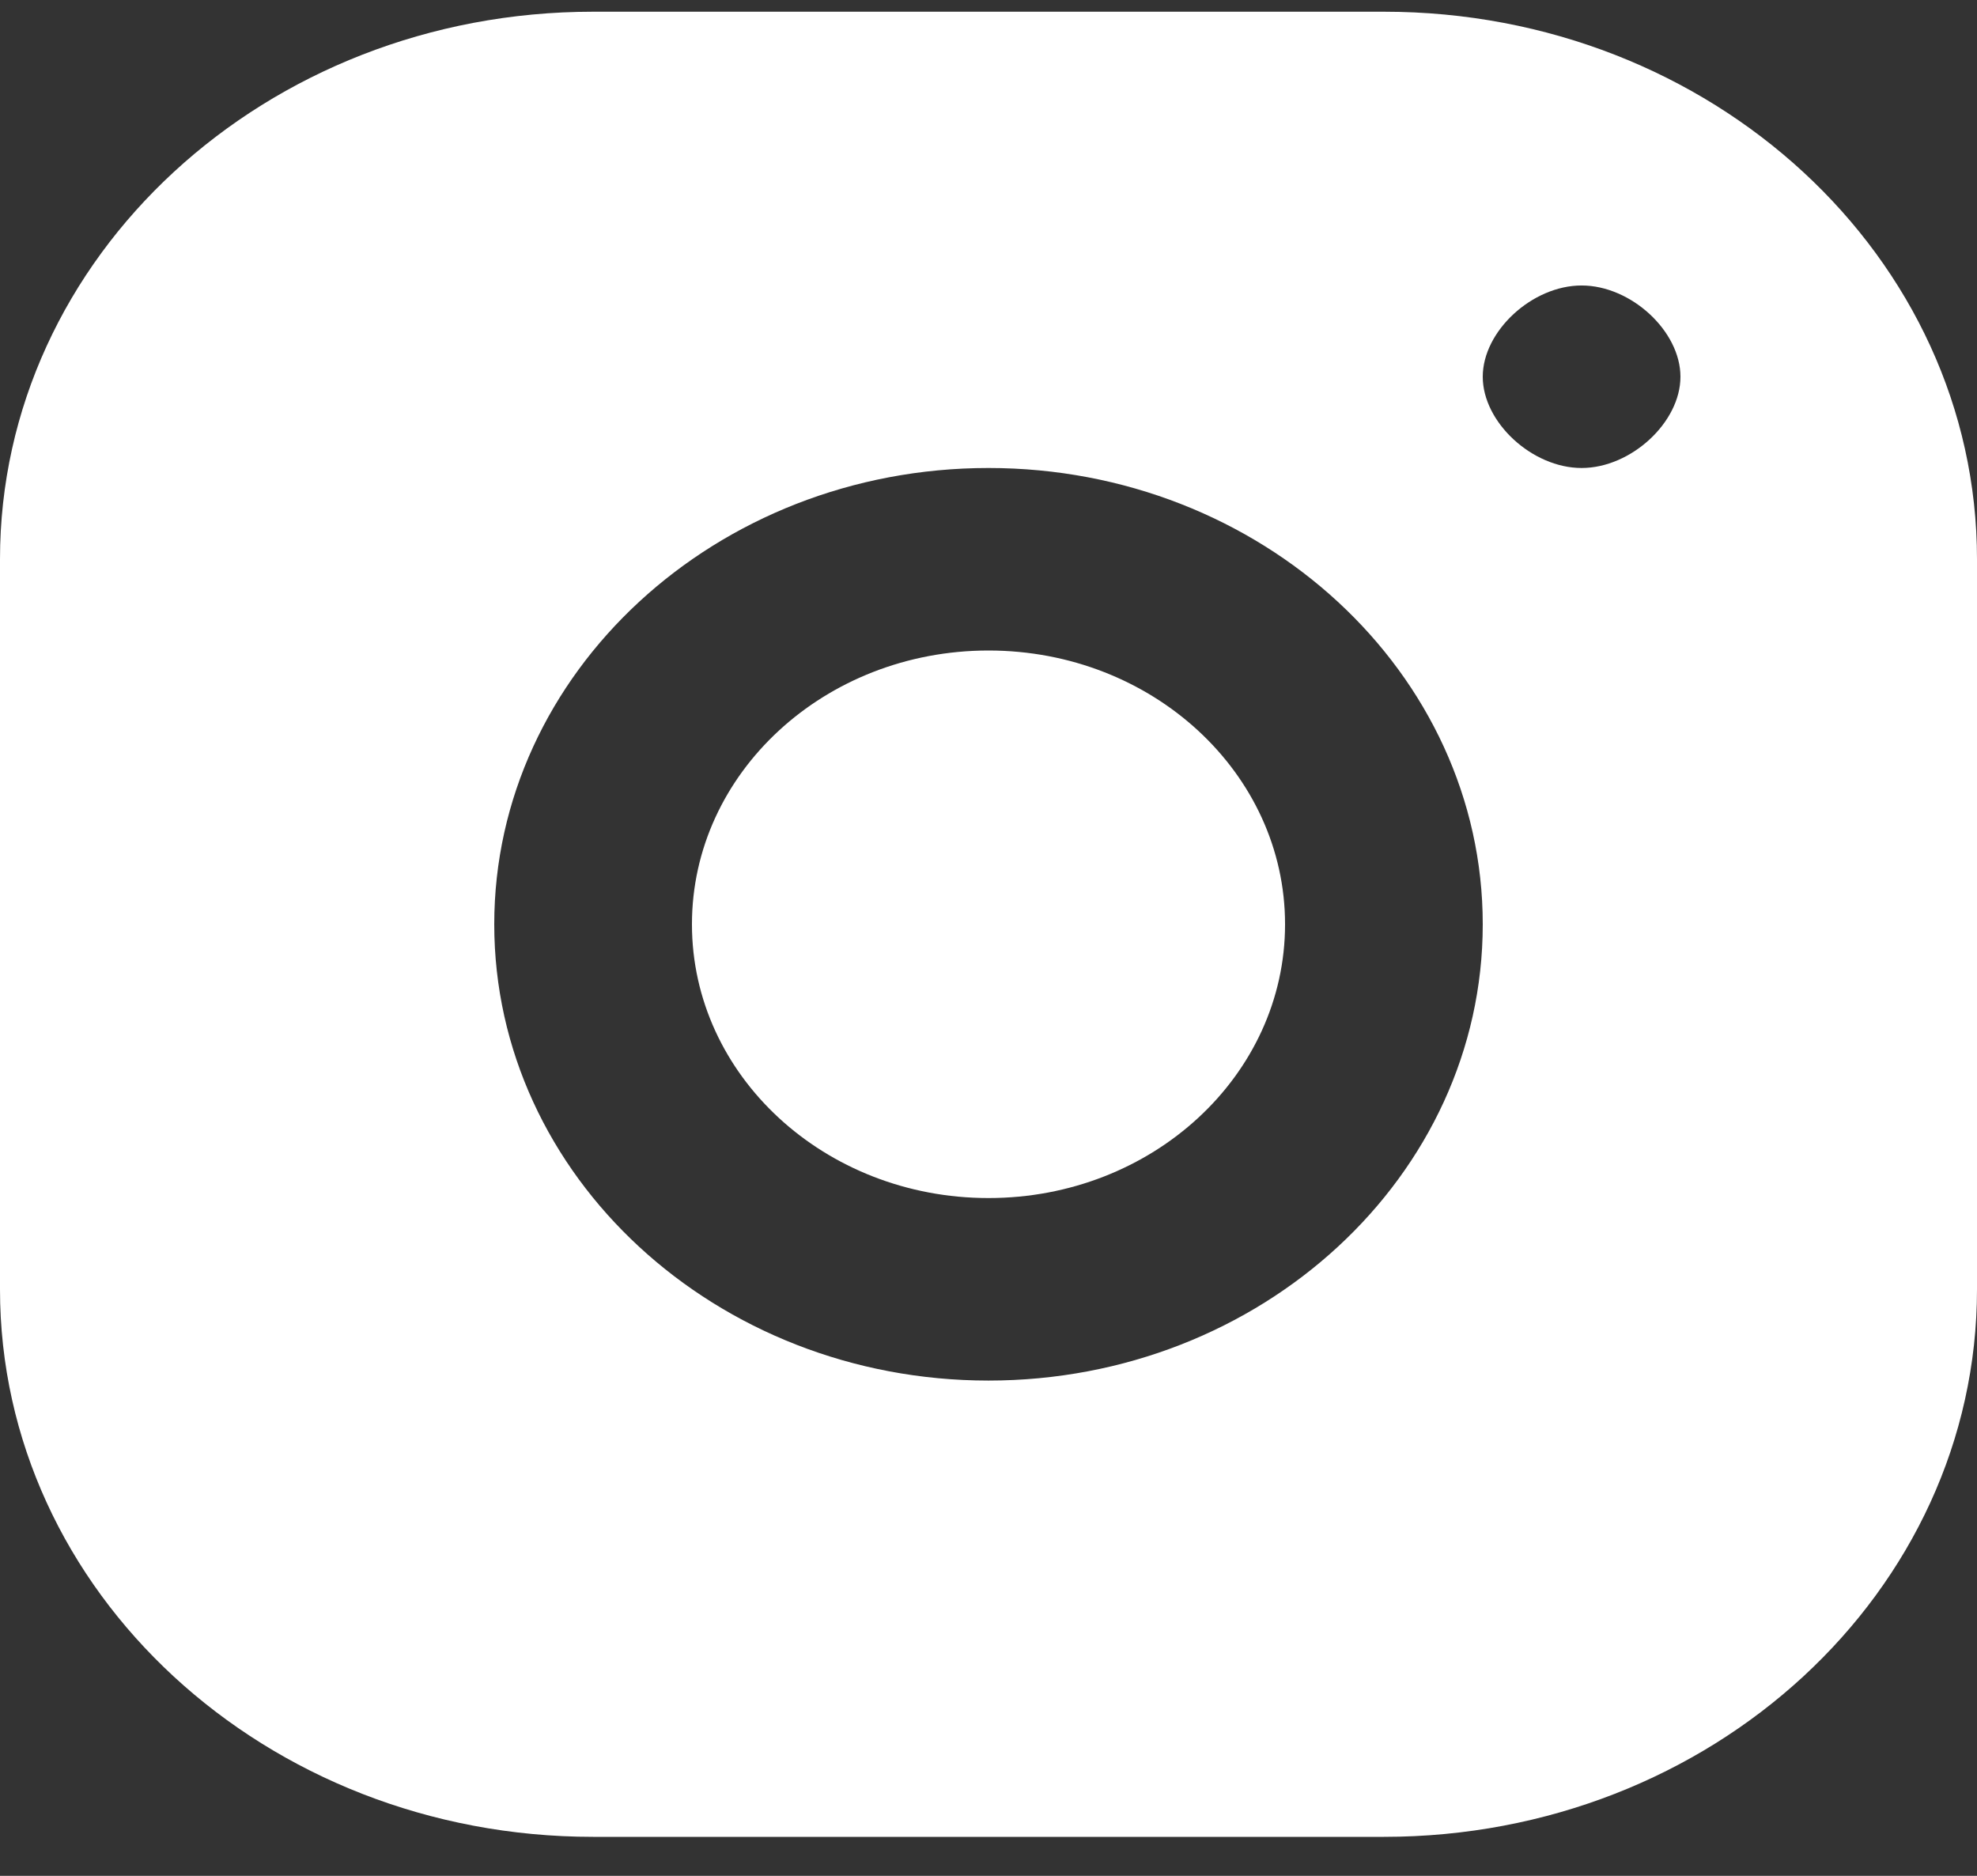 <svg width="39" height="37" viewBox="0 0 39 37" fill="none" xmlns="http://www.w3.org/2000/svg">
<rect x="0" y="0" width="39" height="37" fill="#333333" stroke="none"/>
<path fill-rule="evenodd" clip-rule="evenodd" d="M11.7 0.231H27.3C33.762 0.231 39 5.066 39 11.031V25.431C39 31.396 33.762 36.231 27.3 36.231H11.7C5.238 36.231 0 31.396 0 25.431V11.031C0 5.066 5.238 0.231 11.7 0.231ZM31.2 5.631C32.175 5.631 33.15 6.531 33.15 7.431C33.15 8.331 32.175 9.231 31.2 9.231C30.225 9.231 29.25 8.331 29.25 7.431C29.25 6.531 30.225 5.631 31.2 5.631ZM29.25 18.231C29.25 13.268 24.877 9.231 19.5 9.231C14.123 9.231 9.75 13.268 9.75 18.231C9.75 23.195 14.123 27.231 19.5 27.231C24.877 27.231 29.25 23.195 29.25 18.231ZM19.5 12.831C16.269 12.831 13.65 15.249 13.65 18.231C13.65 21.213 16.269 23.631 19.5 23.631C22.731 23.631 25.35 21.213 25.35 18.231C25.35 15.249 22.731 12.831 19.5 12.831Z" fill="white"/>
</svg>
